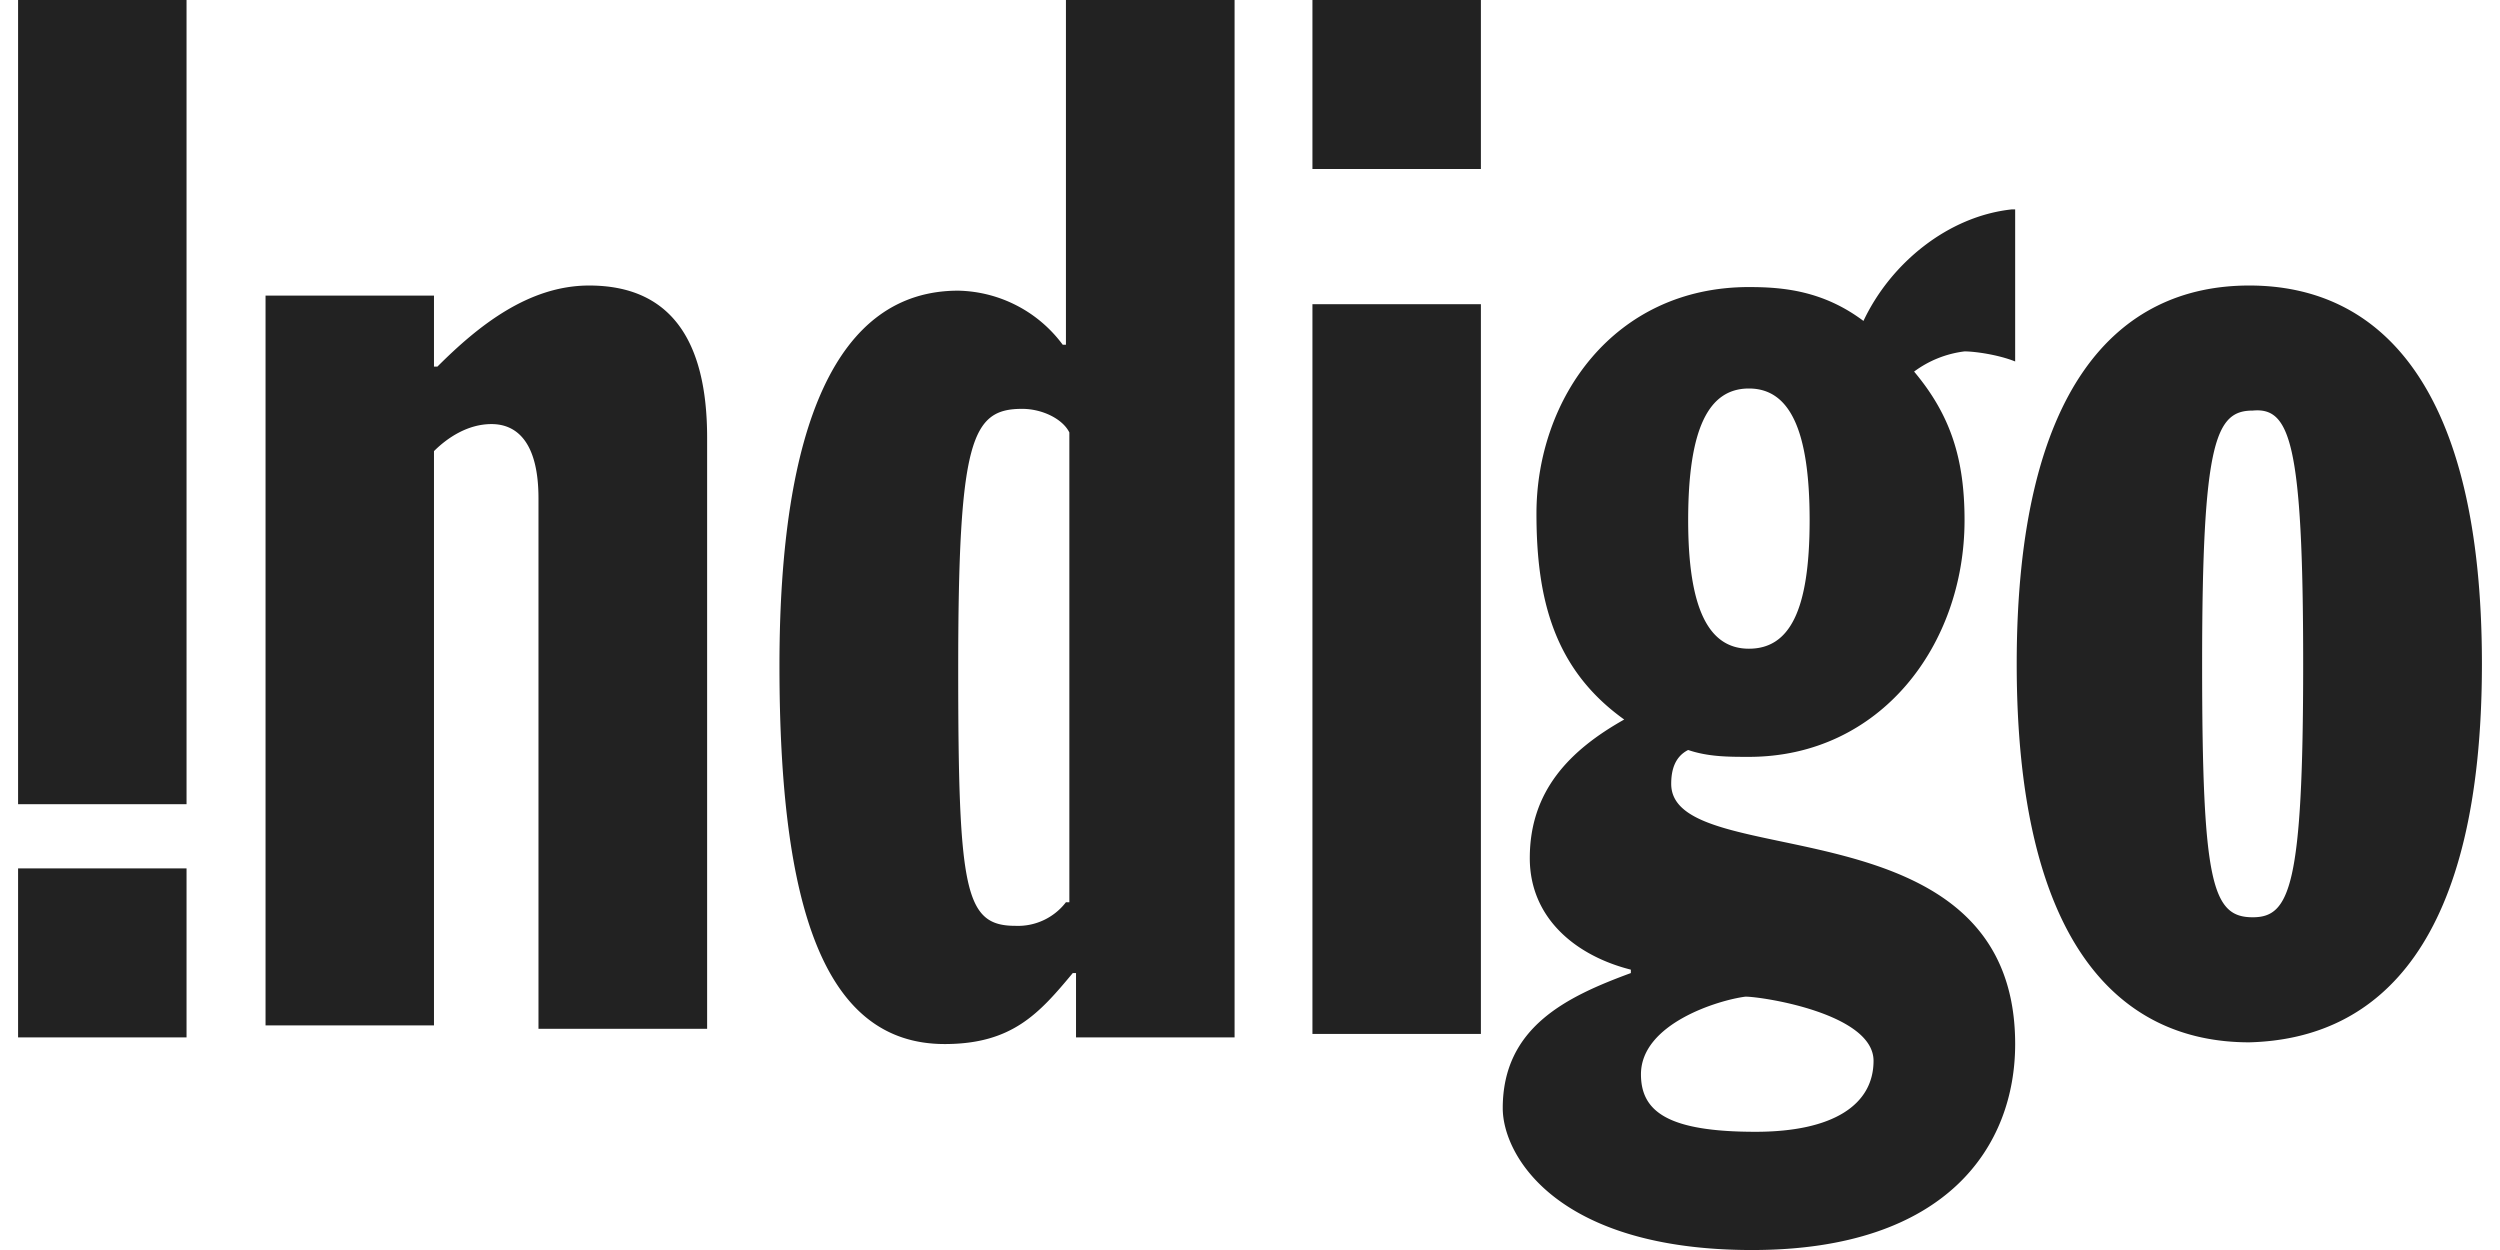 <svg xmlns="http://www.w3.org/2000/svg" width="120" height="60" class="indigo-logo__svg"><path fill="#222" d="M8.954 38.602H.868V0h8.086zm0 3.08H.868v8.112h8.086zm3.792-27.493h8.085v3.408h.165c1.946-1.946 4.367-3.892 7.282-3.892 3.883 0 5.664 2.595 5.664 7.3v28.378h-8.095V23.92c0-2.595-.968-3.564-2.256-3.564-1.133 0-2.11.649-2.76 1.298v27.565h-8.085zm38.419 29.118a2.9 2.9 0 0 1-2.421 1.133c-2.43 0-2.75-1.626-2.75-12.325 0-11.028.64-12.49 3.07-12.49.968 0 1.946.485 2.265 1.133v22.55zm8.095 6.487V0h-8.095v16.546h-.155a6.4 6.4 0 0 0-5.016-2.594c-5.83 0-8.58 6.487-8.58 17.999s2.102 18.163 7.93 18.163c3.235 0 4.533-1.462 6.15-3.408h.155v3.088zM62.997 14.6h8.086v35.03h-8.086zm0-6.487h8.086V0h-8.086ZM89.93 50.918c0 2.11-1.936 3.408-5.664 3.408-4.203 0-5.5-.968-5.5-2.76 0-2.43 3.718-3.562 5.016-3.727.813 0 6.148.813 6.148 3.08m6.634-40.868c-3.07.33-5.82 2.595-7.118 5.354-1.946-1.462-3.883-1.626-5.5-1.626-6.478 0-10.196 5.354-10.196 10.873 0 4.047.813 7.455 4.212 9.885-2.595 1.462-4.532 3.408-4.532 6.652 0 2.923 2.266 4.705 4.851 5.354v.164c-3.079 1.133-6.149 2.595-6.149 6.487 0 2.266 2.586 6.807 11.97 6.807 9.392 0 12.626-5.025 12.626-9.886 0-11.84-16.51-8.113-16.51-12.49 0-.648.165-1.297.813-1.626.969.33 1.947.33 2.915.33 6.304 0 10.352-5.355 10.352-11.358 0-2.914-.649-5.025-2.421-7.135a5.1 5.1 0 0 1 2.42-.969c.485 0 1.618.155 2.431.484v-7.3ZM81.032 24.97c0-4.376.969-6.322 2.915-6.322 1.937 0 2.915 1.946 2.915 6.322s-.978 6.168-2.915 6.168c-1.946 0-2.915-1.947-2.915-6.168m29.52 6.898c0 10.709-.648 12.161-2.42 12.161-1.947 0-2.43-1.617-2.43-12.16 0-10.7.648-12.161 2.43-12.161 1.772-.165 2.42 1.461 2.42 12.16m8.58 0c0-13.293-4.852-18.163-11.165-18.163s-11.165 4.87-11.165 18.163c0 13.303 4.852 18.164 11.165 18.164 6.313-.164 11.165-4.86 11.165-18.164" style="stroke-width:.914"/></svg>